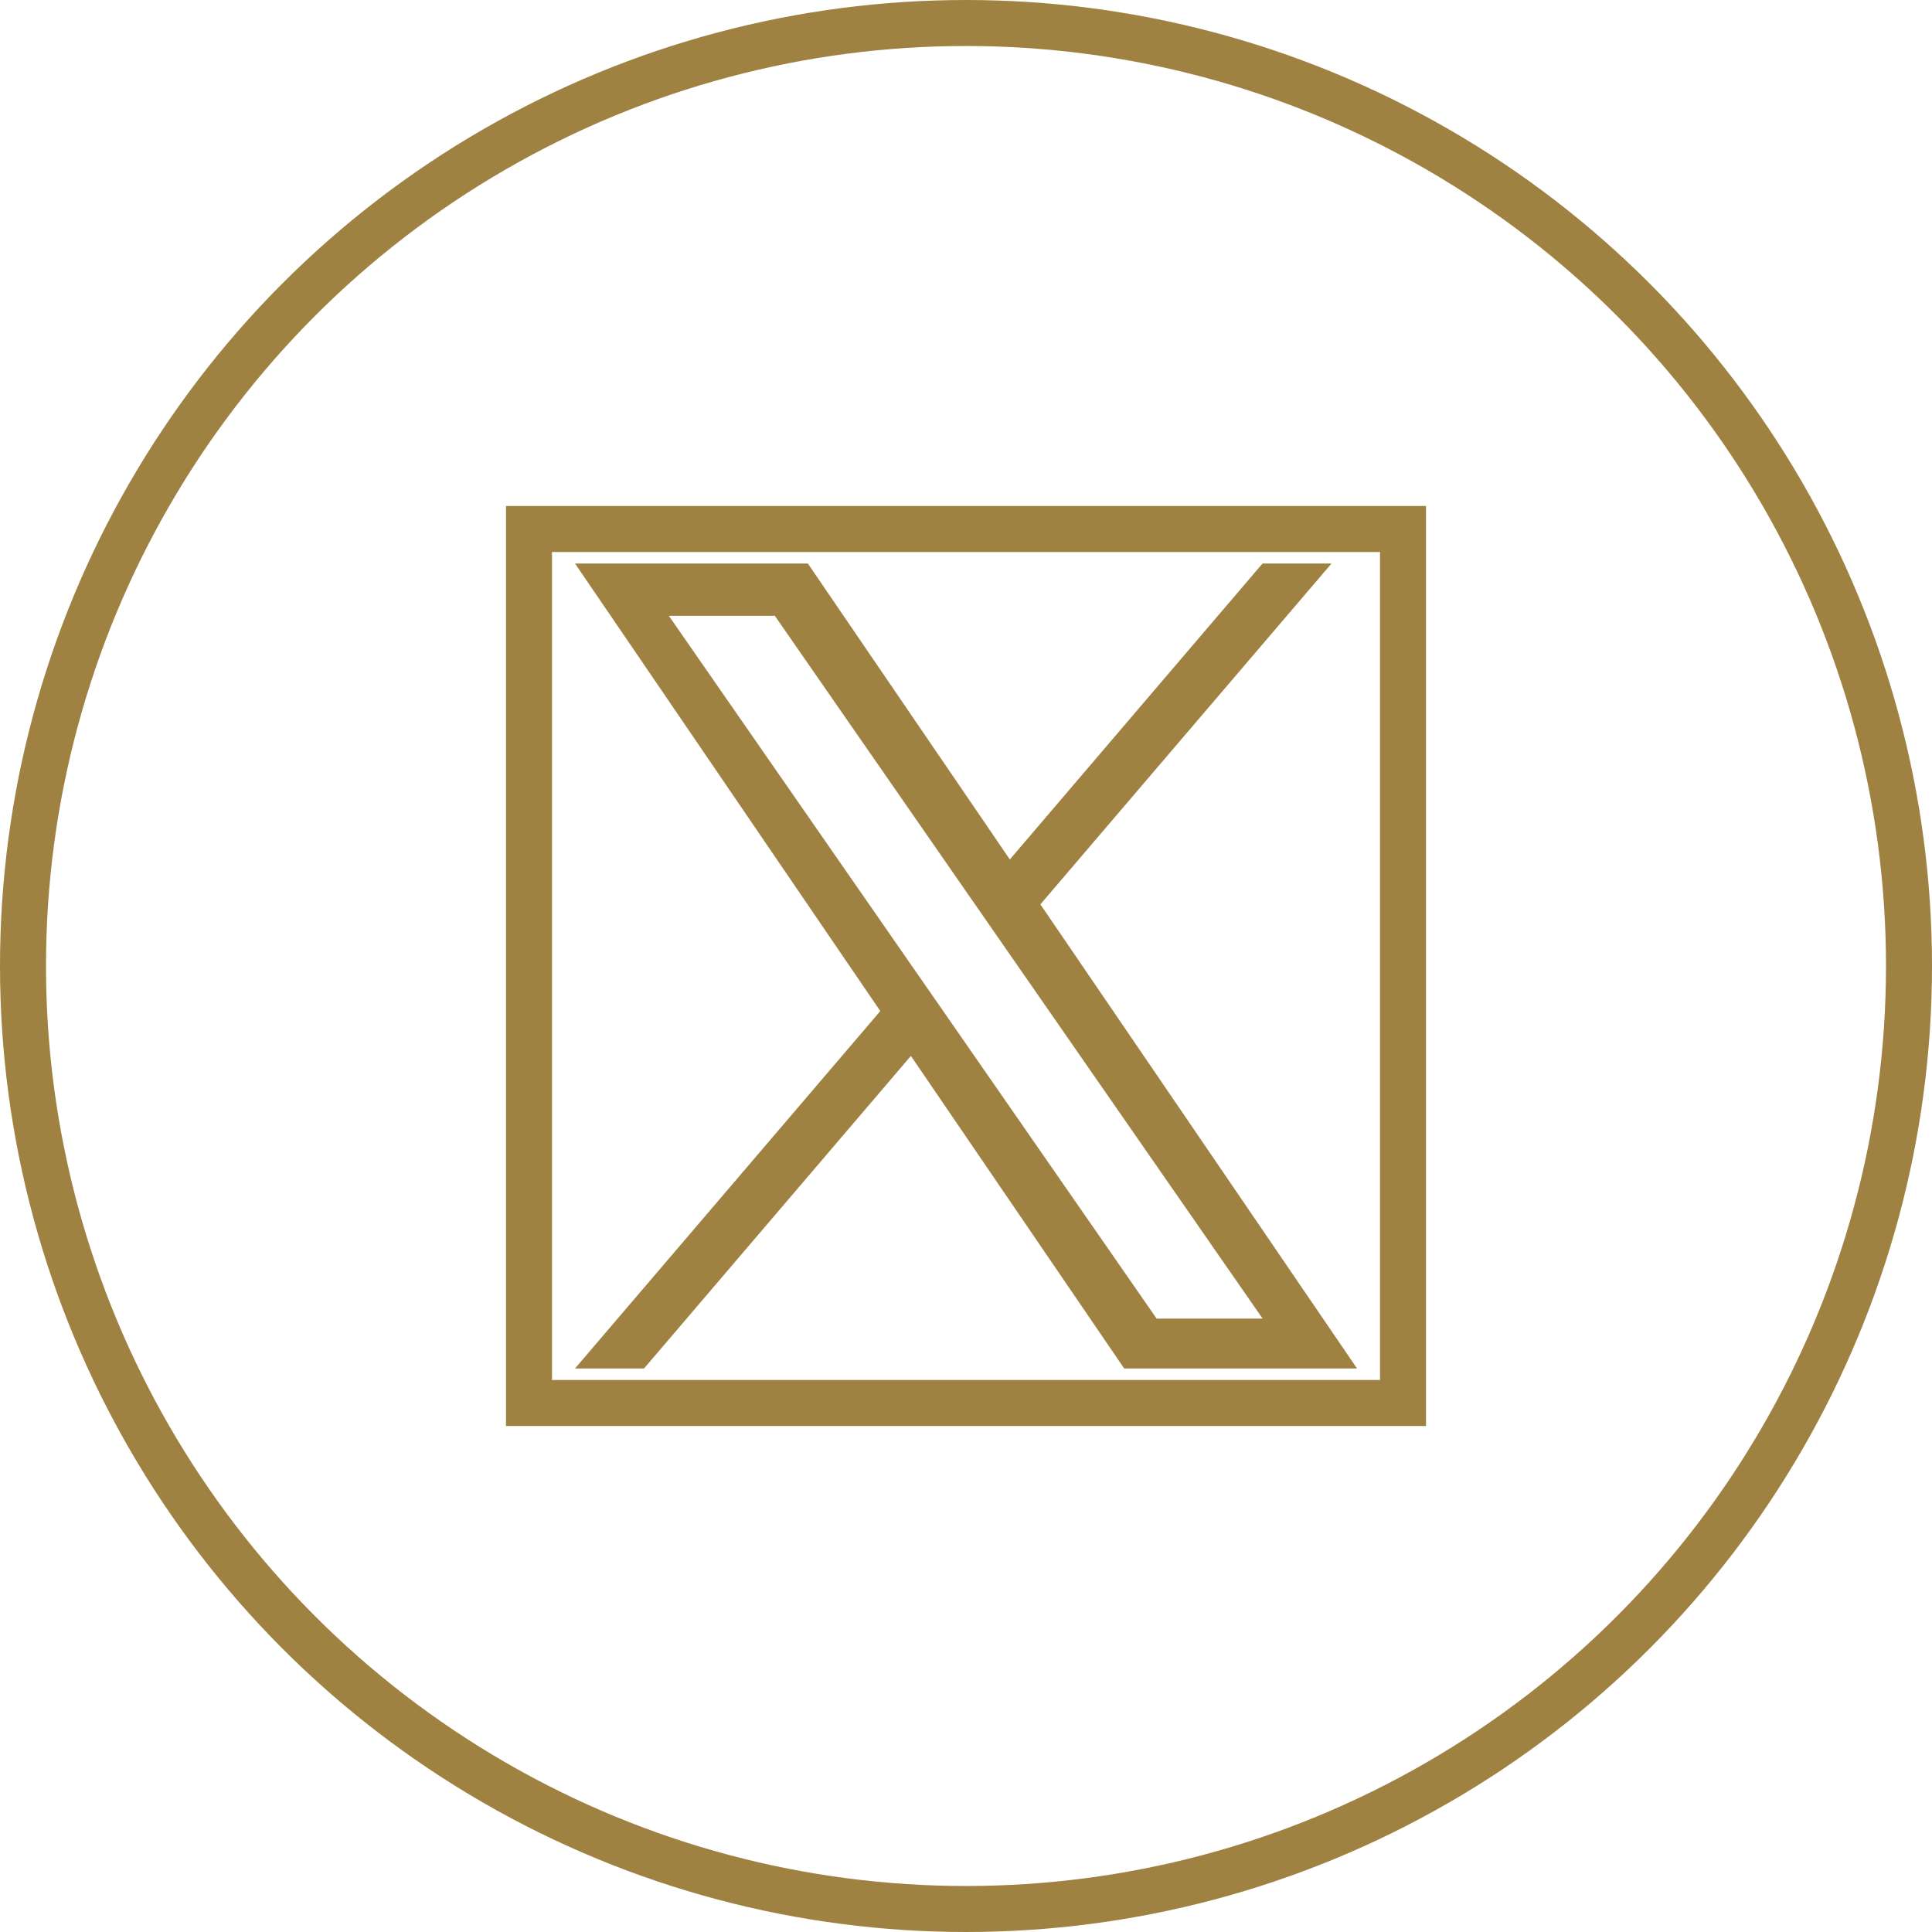 <svg width="42" height="42" viewBox="0 0 42 42" fill="none" xmlns="http://www.w3.org/2000/svg">
<circle cx="21" cy="21" r="20.5" stroke="#9F8242"/>
<rect x="11.5" y="11.5" width="19" height="19" stroke="#9F8242"/>
<path d="M22.617 19.66L28.946 12.25H27.446L21.953 18.684L17.562 12.25H12.5L19.137 21.98L12.5 29.75H14L19.802 22.955L24.439 29.75H29.501L22.617 19.66ZM20.564 22.065L19.891 21.096L14.54 13.387H16.844L21.161 19.609L21.834 20.578L27.448 28.665H25.144L20.564 22.065Z" fill="#9F8242"/>
</svg>
